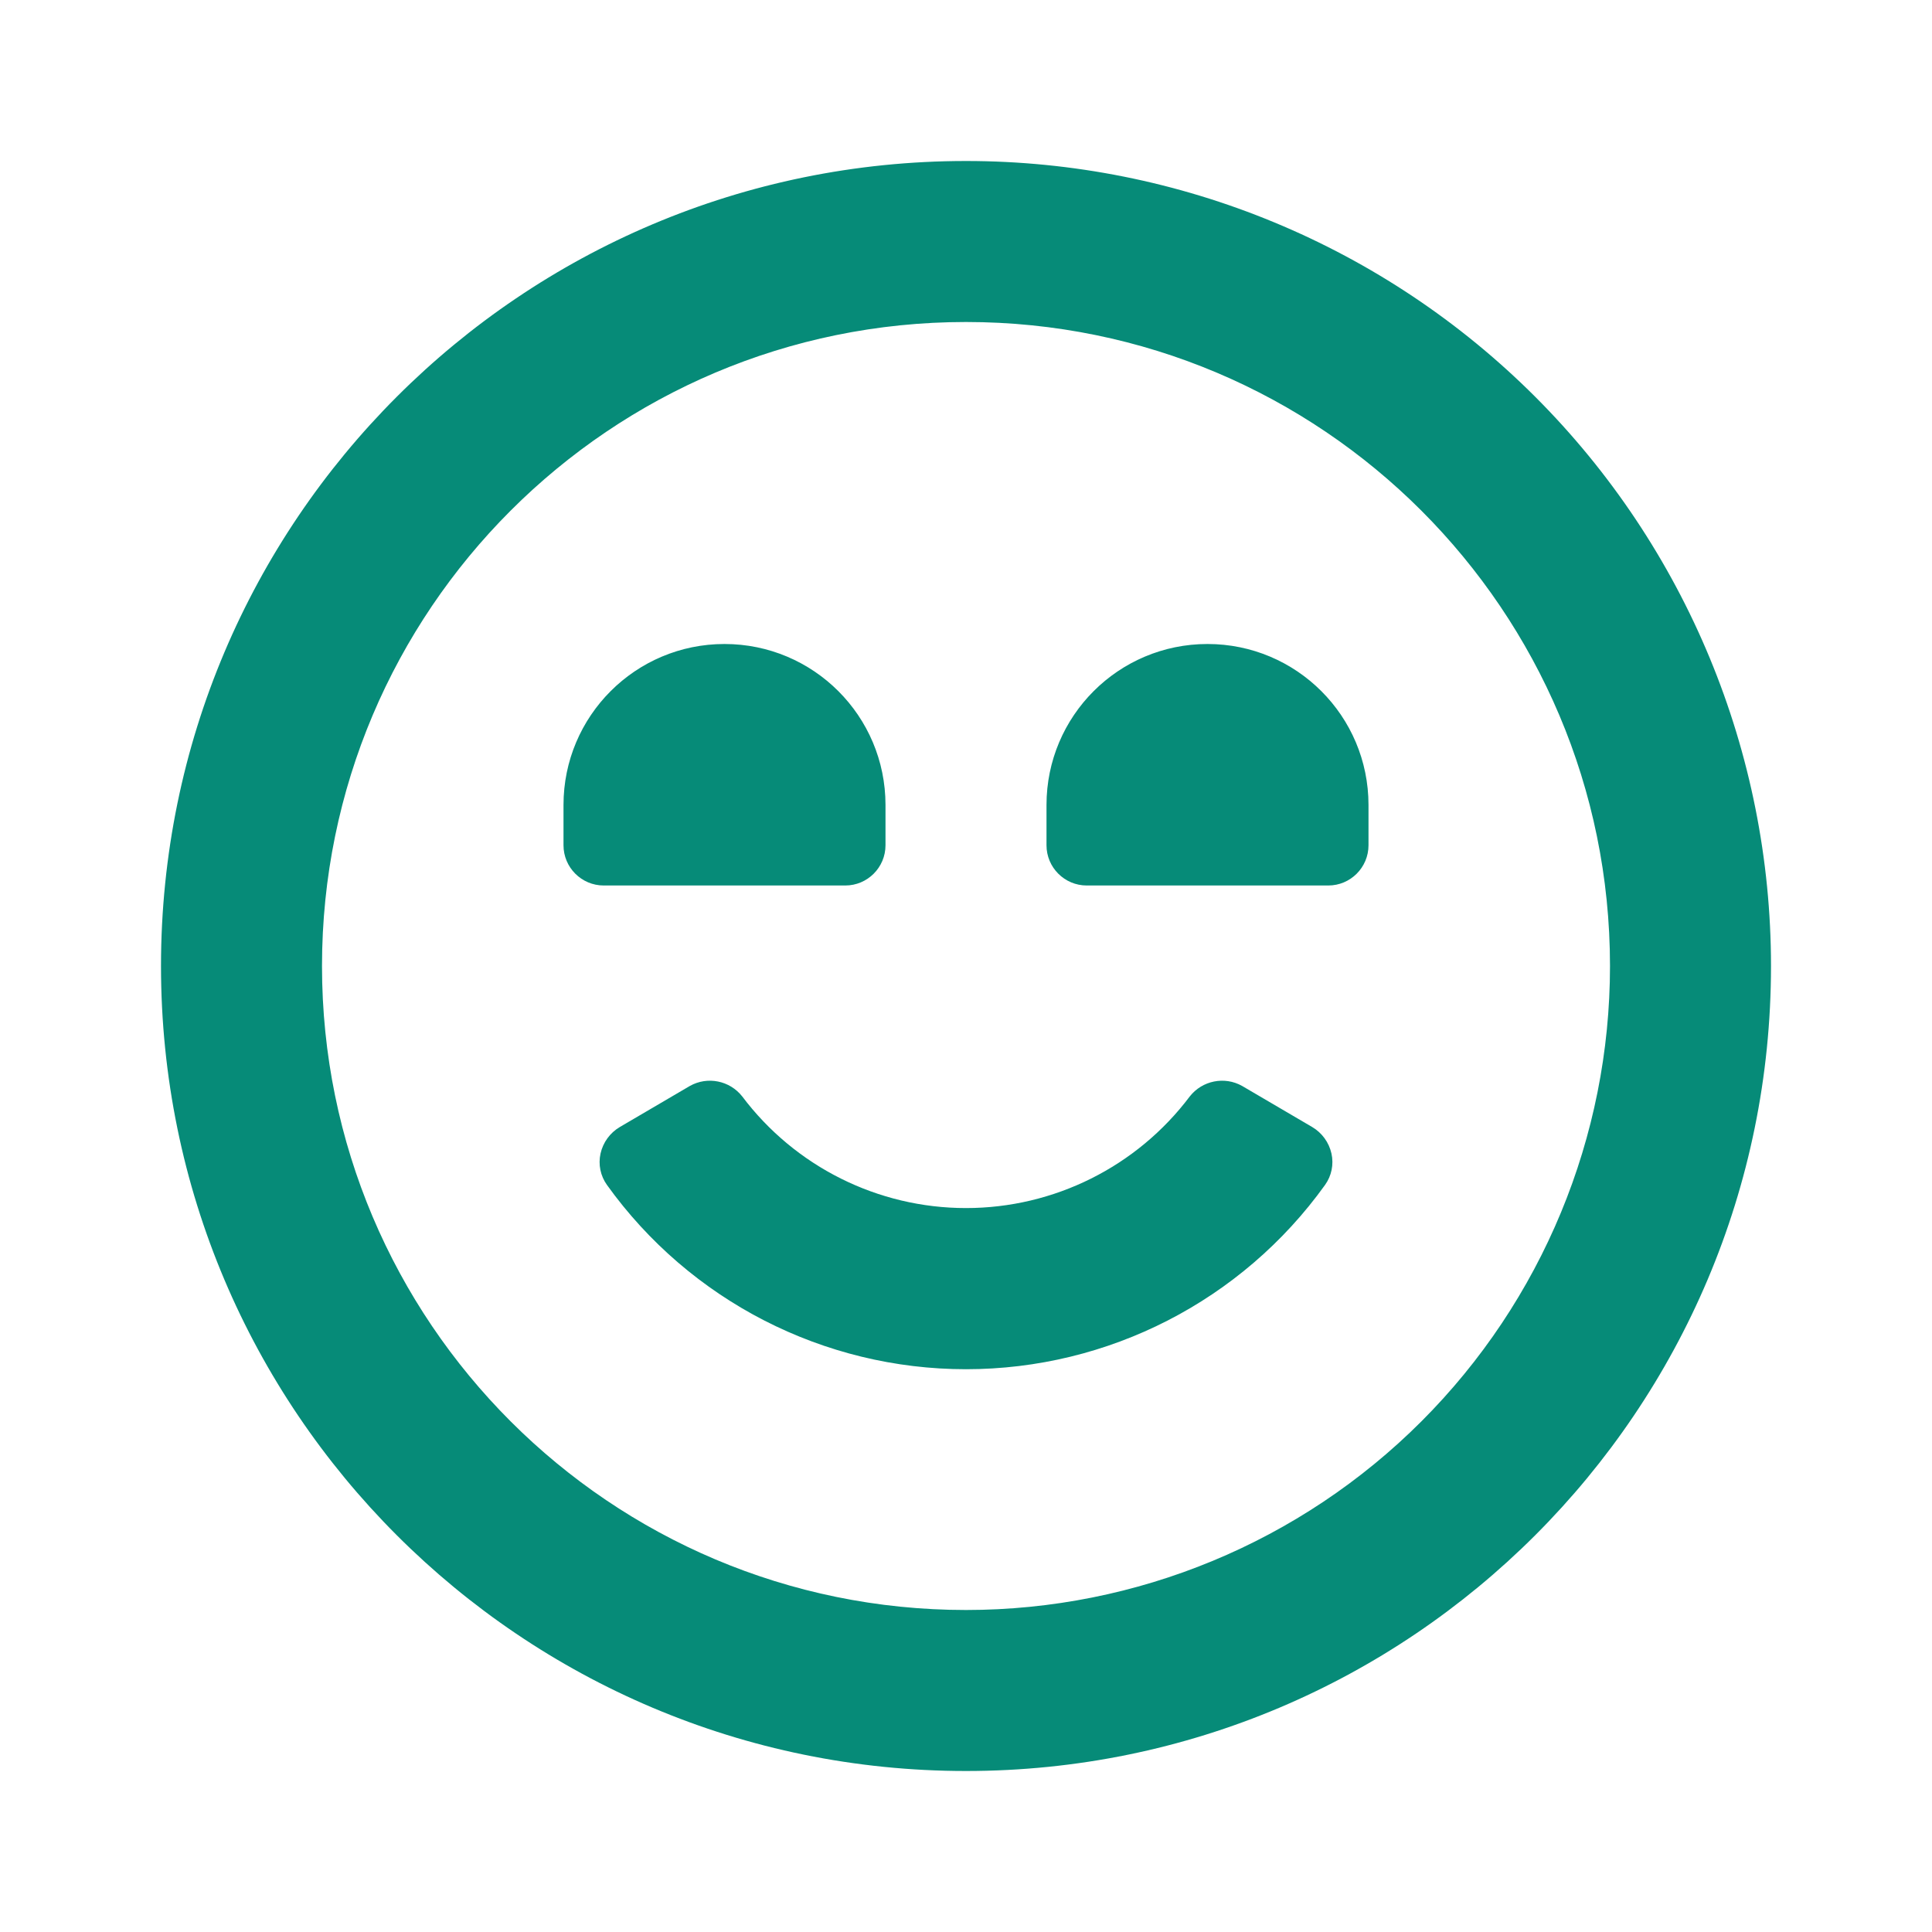 <svg width="24" height="24" viewBox="0 0 24 24" fill="none" xmlns="http://www.w3.org/2000/svg">
<path fill-rule="evenodd" clip-rule="evenodd" d="M12 2C6.477 2 2 6.477 2 12C2 17.523 6.477 22 12 22C17.523 22 22 17.523 22 12C22 9.348 20.946 6.804 19.071 4.929C17.196 3.054 14.652 2 12 2ZM12 20C7.582 20 4 16.418 4 12C4 7.582 7.582 4 12 4C16.418 4 20 7.582 20 12C20 14.122 19.157 16.157 17.657 17.657C16.157 19.157 14.122 20 12 20ZM13 10C13 8.895 13.895 8 15 8C16.105 8 17 8.895 17 10V10.5C17 10.776 16.776 11 16.5 11H13.5C13.224 11 13 10.776 13 10.5V10ZM10.5 11C10.776 11 11 10.776 11 10.5V10C11 8.895 10.105 8 9 8C7.895 8 7 8.895 7 10V10.5C7 10.776 7.224 11 7.5 11H10.5ZM15.43 13.49L16.3 14C16.422 14.072 16.509 14.191 16.54 14.33C16.57 14.466 16.541 14.607 16.46 14.72C15.429 16.157 13.768 17.009 12 17.009C10.232 17.009 8.571 16.157 7.54 14.72C7.459 14.607 7.43 14.466 7.46 14.33C7.491 14.191 7.578 14.072 7.7 14L8.57 13.49C8.789 13.367 9.065 13.423 9.22 13.62C9.877 14.493 10.907 15.007 12 15.007C13.093 15.007 14.123 14.493 14.78 13.62C14.935 13.423 15.211 13.367 15.43 13.49Z" fill="#068B78"/>
</svg>
